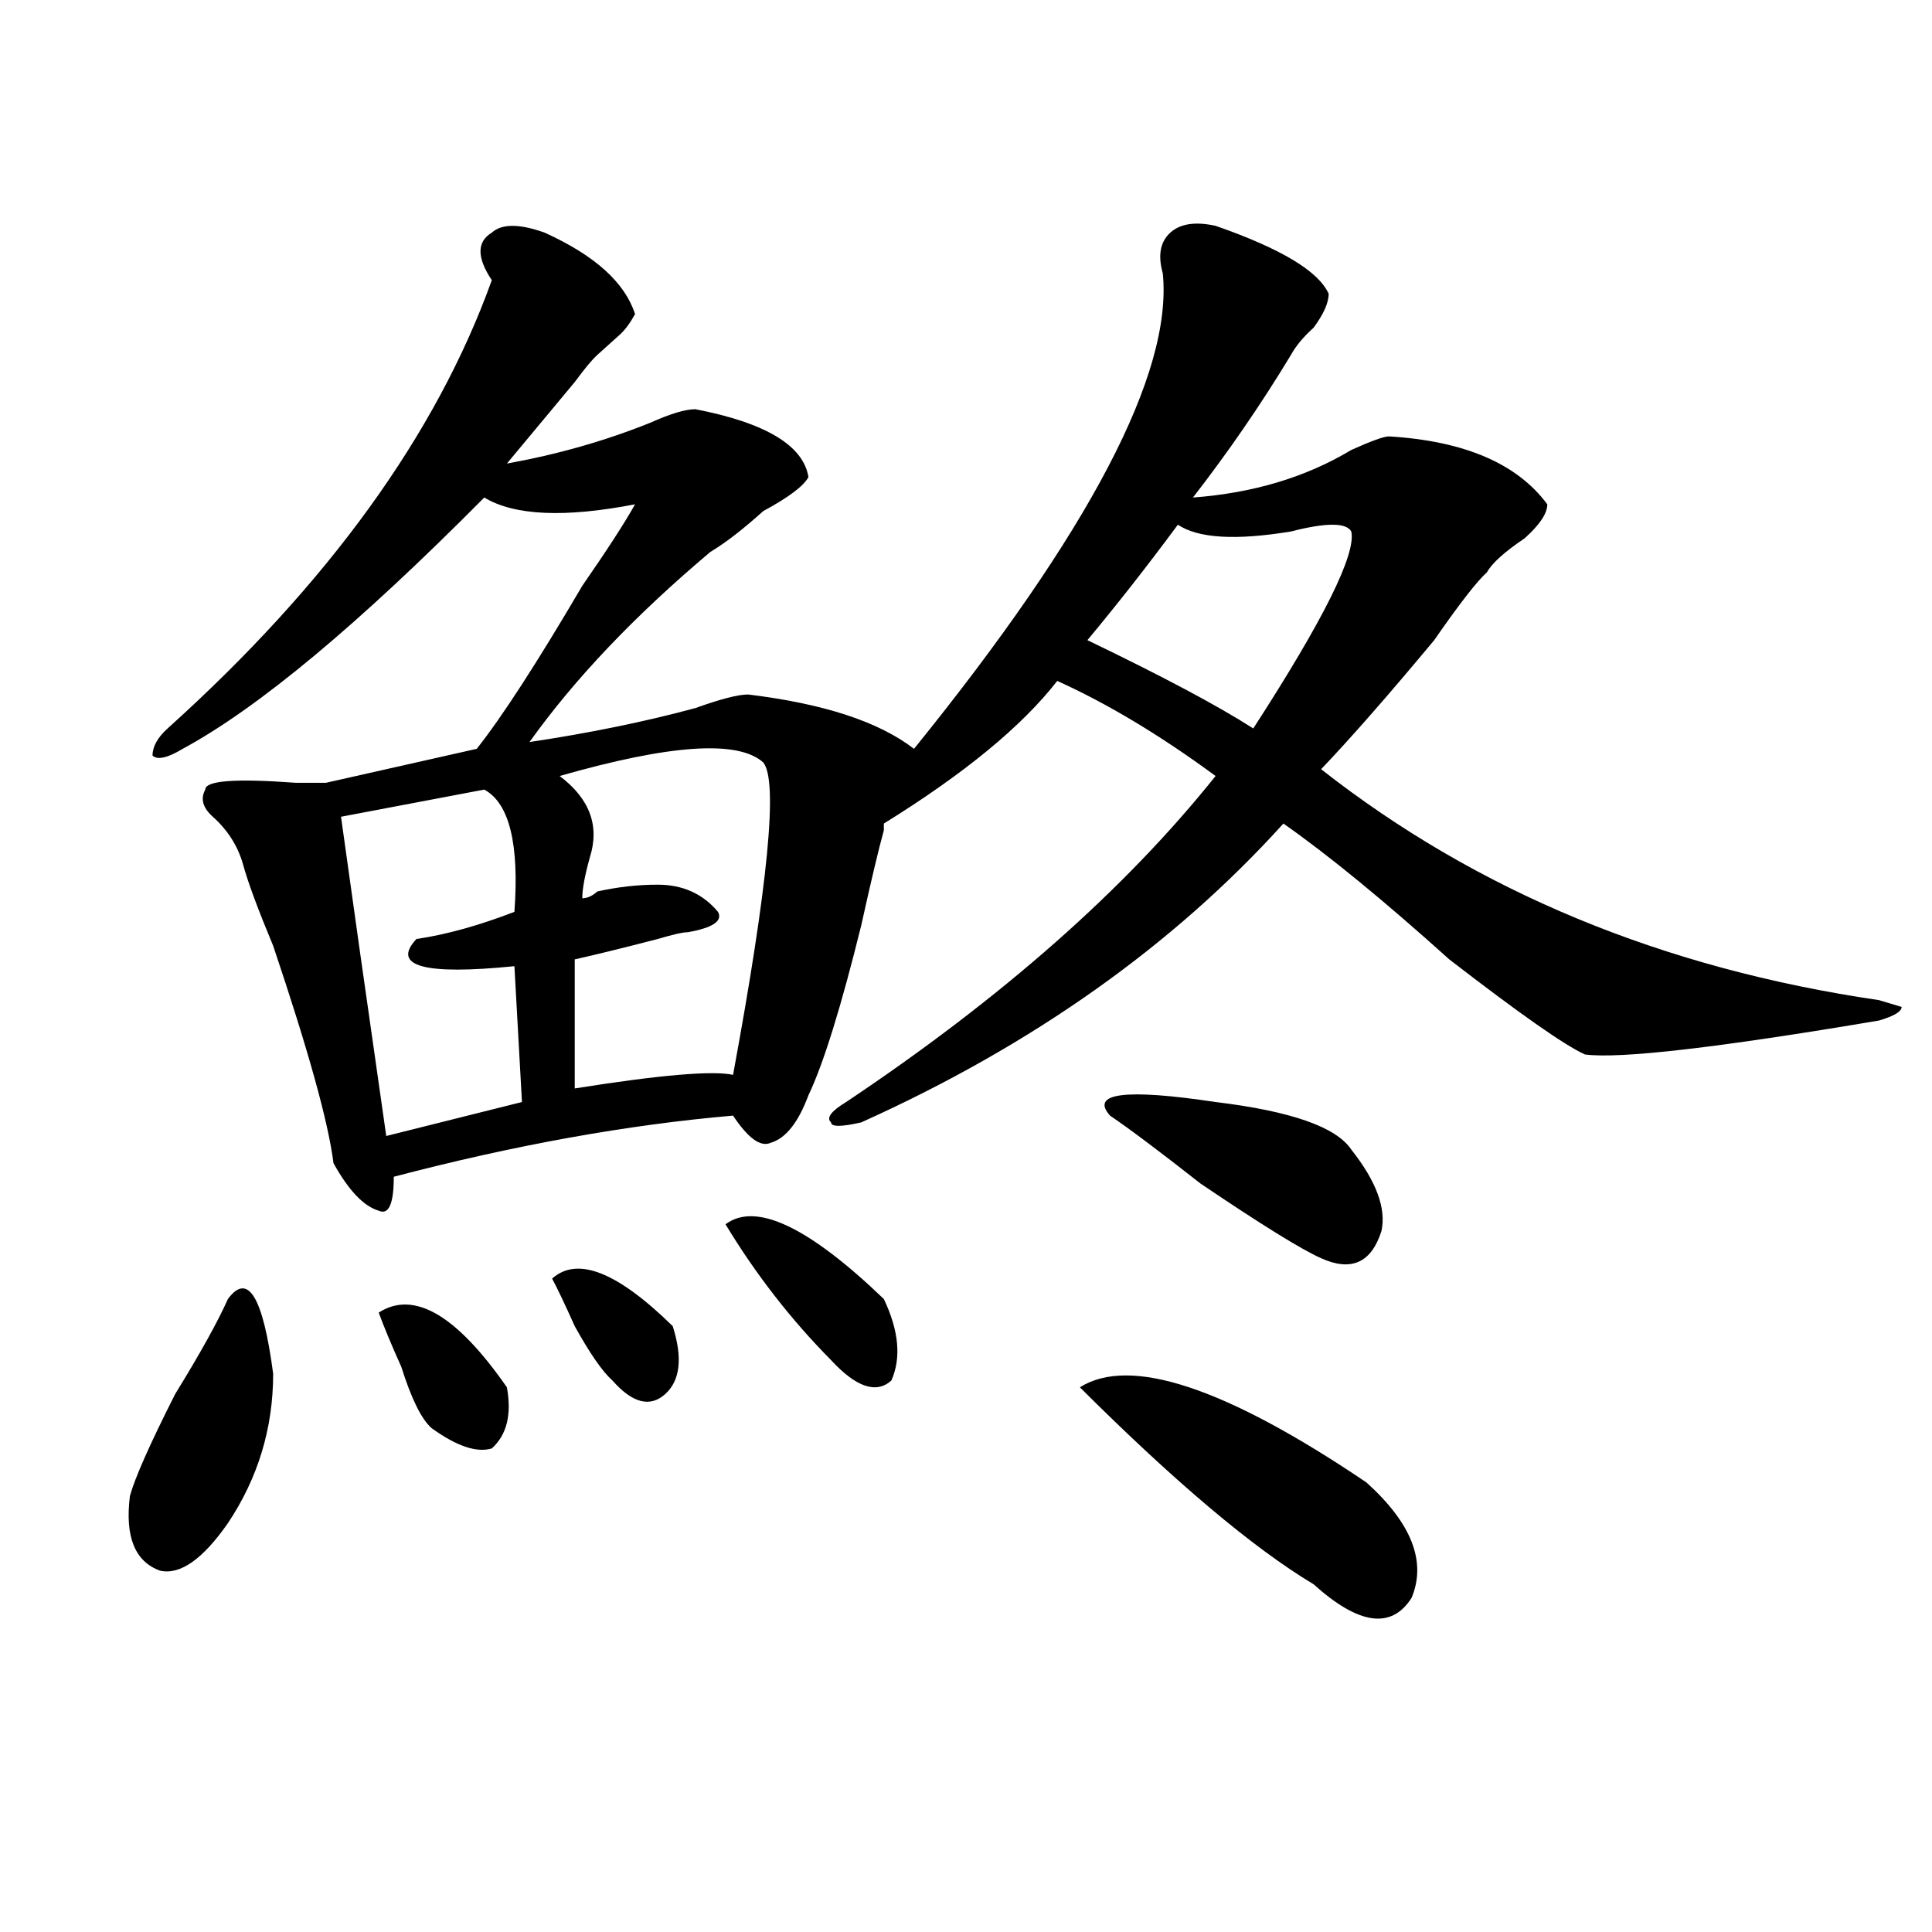 <?xml version="1.0" encoding="utf-8"?>
<!-- Generator: Adobe Illustrator 16.0.0, SVG Export Plug-In . SVG Version: 6.00 Build 0)  -->
<!DOCTYPE svg PUBLIC "-//W3C//DTD SVG 1.1//EN" "http://www.w3.org/Graphics/SVG/1.1/DTD/svg11.dtd">
<svg version="1.1" id="图层_1" xmlns="http://www.w3.org/2000/svg" xmlns:xlink="http://www.w3.org/1999/xlink" x="0px" y="0px"
	 width="1000px" height="1000px" viewBox="0 0 1000 1000" enable-background="new 0 0 1000 1000" xml:space="preserve">
<path d="M117.973,672.359c10.366-14.063,18.171-1.153,23.414,38.672c0,28.125-7.805,53.943-23.414,77.344
	c-13.048,18.731-24.755,26.916-35.121,24.609c-13.048-4.725-18.231-17.578-15.609-38.672c2.562-9.338,10.366-26.916,23.414-52.734
	C103.644,700.484,112.729,684.115,117.973,672.359z M601.863,141.5c-2.622-9.338-1.341-16.369,3.902-21.094
	c5.183-4.669,12.987-5.822,23.414-3.516c33.78,11.756,53.292,23.456,58.535,35.156c0,4.725-2.622,10.547-7.805,17.578
	c-5.243,4.725-9.146,9.394-11.707,14.063c-15.609,25.818-32.56,50.428-50.73,73.828c31.219-2.307,58.535-10.547,81.949-24.609
	c10.366-4.669,16.89-7.031,19.512-7.031c39.023,2.362,66.34,14.063,81.949,35.156c0,4.725-3.902,10.547-11.707,17.578
	c-10.427,7.031-16.95,12.909-19.512,17.578c-5.243,4.725-14.329,16.425-27.316,35.156c-23.414,28.125-42.926,50.428-58.535,66.797
	c80.608,63.281,176.886,103.162,288.773,119.531l11.707,3.516c0,2.362-3.902,4.725-11.707,7.031
	c-83.29,14.063-134.021,19.94-152.191,17.578c-10.427-4.669-33.841-21.094-70.242-49.219
	c-33.841-30.432-62.438-53.888-85.852-70.313c-57.255,63.281-130.118,114.862-218.531,154.688c-10.427,2.362-15.609,2.362-15.609,0
	c-2.622-2.307,0-5.822,7.805-10.547c80.608-53.888,144.387-110.138,191.215-168.75c-28.657-21.094-55.974-37.463-81.949-49.219
	c-18.231,23.456-48.169,48.065-89.754,73.828v3.516c-2.622,9.394-6.524,25.818-11.707,49.219
	c-10.427,42.188-19.512,71.521-27.316,87.891c-5.243,14.063-11.707,22.303-19.512,24.609c-5.243,2.362-11.707-2.307-19.512-14.063
	c-54.633,4.725-113.168,15.271-175.605,31.641c0,14.063-2.622,19.94-7.805,17.578c-7.805-2.307-15.609-10.547-23.414-24.609
	c-2.622-21.094-13.048-58.557-31.219-112.5c-7.805-18.731-13.048-32.794-15.609-42.188c-2.622-9.338-7.805-17.578-15.609-24.609
	c-5.243-4.669-6.524-9.338-3.902-14.063c0-4.669,15.609-5.822,46.828-3.516c7.805,0,12.987,0,15.609,0l78.047-17.578
	c12.987-16.369,31.219-44.494,54.633-84.375c12.987-18.731,22.073-32.794,27.316-42.188c-36.462,7.031-62.438,5.878-78.047-3.516
	c-65.06,65.644-117.07,108.984-156.094,130.078c-7.805,4.725-13.048,5.878-15.609,3.516c0-4.669,2.562-9.338,7.805-14.063
	c83.229-74.981,139.144-152.325,167.801-232.031c-7.805-11.7-7.805-19.885,0-24.609c5.183-4.669,14.269-4.669,27.316,0
	c25.976,11.756,41.585,25.818,46.828,42.188c-2.622,4.725-5.243,8.24-7.805,10.547c-5.243,4.725-9.146,8.24-11.707,10.547
	c-2.622,2.362-6.524,7.031-11.707,14.063c-15.609,18.787-27.316,32.85-35.121,42.188c25.976-4.669,50.73-11.7,74.145-21.094
	c10.366-4.669,18.171-7.031,23.414-7.031c36.401,7.031,55.913,18.787,58.535,35.156c-2.622,4.725-10.427,10.547-23.414,17.578
	c-10.427,9.394-19.512,16.425-27.316,21.094c-39.023,32.85-70.242,65.644-93.656,98.438c31.219-4.669,59.815-10.547,85.852-17.578
	c12.987-4.669,22.073-7.031,27.316-7.031c39.023,4.725,67.62,14.063,85.852,28.125C564.12,275.094,607.046,193.081,601.863,141.5z
	 M250.652,408.688l-74.145,14.063c5.183,37.519,12.987,92.615,23.414,165.234l70.242-17.578l-3.902-70.313
	c-46.828,4.725-63.778,0-50.73-14.063c15.609-2.307,32.499-7.031,50.73-14.063C268.823,436.813,263.64,415.719,250.652,408.688z
	 M196.02,679.391c18.171-11.7,40.304,1.209,66.34,38.672c2.562,14.063,0,24.609-7.805,31.641
	c-7.805,2.362-18.231-1.153-31.219-10.547c-5.243-4.669-10.427-15.216-15.609-31.641
	C202.483,695.815,198.581,686.422,196.02,679.391z M285.773,661.813c12.987-11.7,33.78-3.516,62.438,24.609
	c5.183,16.425,3.902,28.125-3.902,35.156s-16.95,4.725-27.316-7.031c-5.243-4.669-11.707-14.063-19.512-28.125
	C292.237,674.722,288.335,666.537,285.773,661.813z M395.039,394.625c-13.048-11.7-48.169-9.338-105.363,7.031
	c15.609,11.756,20.792,25.818,15.609,42.188c-2.622,9.394-3.902,16.425-3.902,21.094c2.562,0,5.183-1.153,7.805-3.516
	c10.366-2.307,20.792-3.516,31.219-3.516c12.987,0,23.414,4.725,31.219,14.063c2.562,4.725-2.622,8.24-15.609,10.547
	c-2.622,0-7.805,1.209-15.609,3.516c-18.231,4.725-32.56,8.24-42.926,10.547v66.797c44.206-7.031,71.522-9.338,81.949-7.031
	C397.601,457.906,402.844,404.019,395.039,394.625z M375.527,633.688c15.609-11.7,42.926,1.209,81.949,38.672
	c7.805,16.425,9.085,30.487,3.902,42.188c-7.805,7.031-18.231,3.516-31.219-10.547C409.308,682.906,391.137,659.506,375.527,633.688
	z M558.938,718.063c25.976-16.369,75.425,0,148.289,49.219c23.414,21.094,31.219,40.979,23.414,59.766
	c-10.427,16.369-27.316,14.063-50.73-7.031C648.691,801.284,608.327,767.281,558.938,718.063z M699.422,275.094
	c-2.622-4.669-13.048-4.669-31.219,0c-28.657,4.725-48.169,3.516-58.535-3.516c-15.609,21.094-31.219,41.034-46.828,59.766
	c39.023,18.787,67.62,34.003,85.852,45.703C685.093,320.797,701.983,286.85,699.422,275.094z M699.422,595.016
	c12.987,16.425,18.171,30.487,15.609,42.188c-5.243,16.425-15.609,21.094-31.219,14.063c-10.427-4.669-31.219-17.578-62.438-38.672
	c-20.853-16.369-36.462-28.125-46.828-35.156c-10.427-11.7,7.805-14.063,54.633-7.031
	C668.203,575.131,691.617,583.315,699.422,595.016z"/>
</svg>
